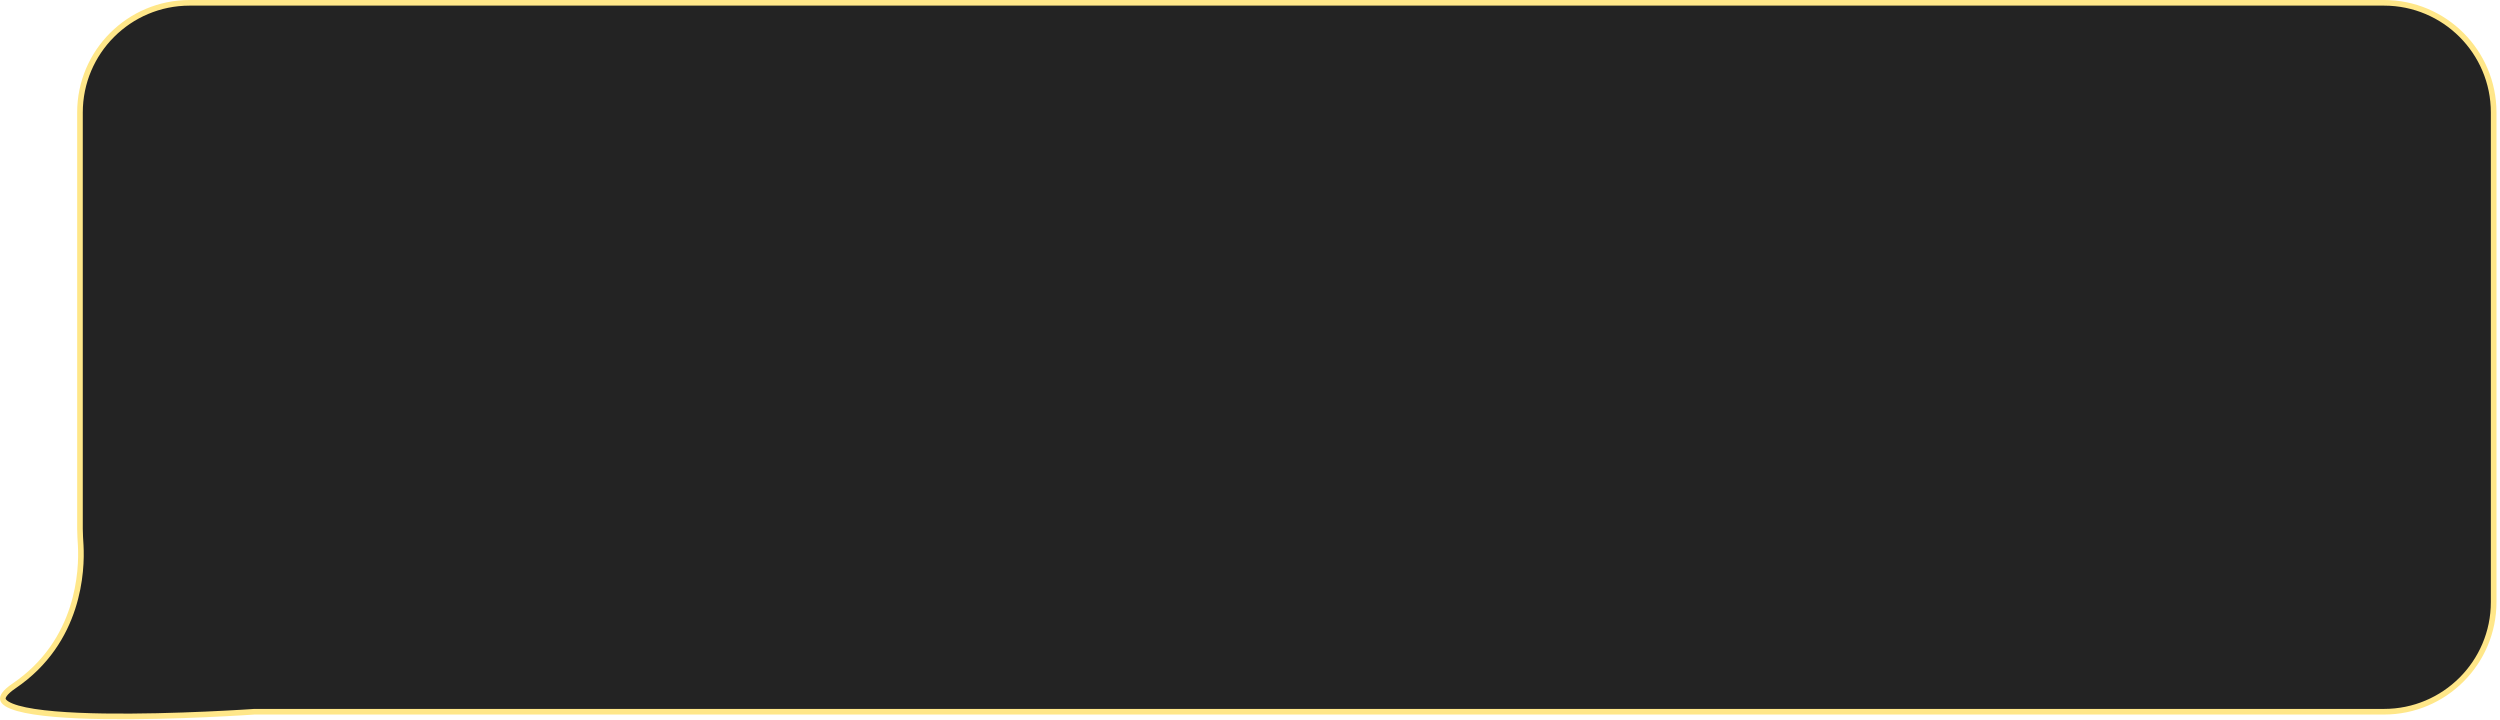 <?xml version="1.0" encoding="UTF-8"?> <svg xmlns="http://www.w3.org/2000/svg" width="469" height="135" viewBox="0 0 469 135" fill="none"><path d="M35.584 0.527H447.231C458.599 0.527 467.813 9.743 467.813 21.11V112.939C467.813 124.307 458.599 133.521 447.231 133.521H47.704L47.685 133.522H47.684C47.682 133.523 47.678 133.523 47.675 133.523C47.668 133.524 47.657 133.524 47.643 133.525C47.614 133.527 47.571 133.53 47.515 133.534C47.402 133.542 47.234 133.553 47.017 133.567C46.581 133.596 45.942 133.637 45.135 133.685C43.521 133.78 41.231 133.906 38.529 134.025C33.125 134.264 26.078 134.478 19.496 134.379C12.893 134.28 6.824 133.867 3.338 132.874C2.47 132.627 1.793 132.351 1.315 132.055C0.833 131.754 0.618 131.472 0.553 131.233C0.493 131.015 0.526 130.709 0.84 130.269C1.159 129.822 1.732 129.292 2.632 128.681C14.96 120.315 15.388 106.914 15.143 102.351C15.085 101.275 15.002 100.251 15.002 99.211V21.11C15.002 9.743 24.217 0.528 35.584 0.527Z" fill="#232323" stroke="#FFE789" stroke-width="1.056"></path></svg> 